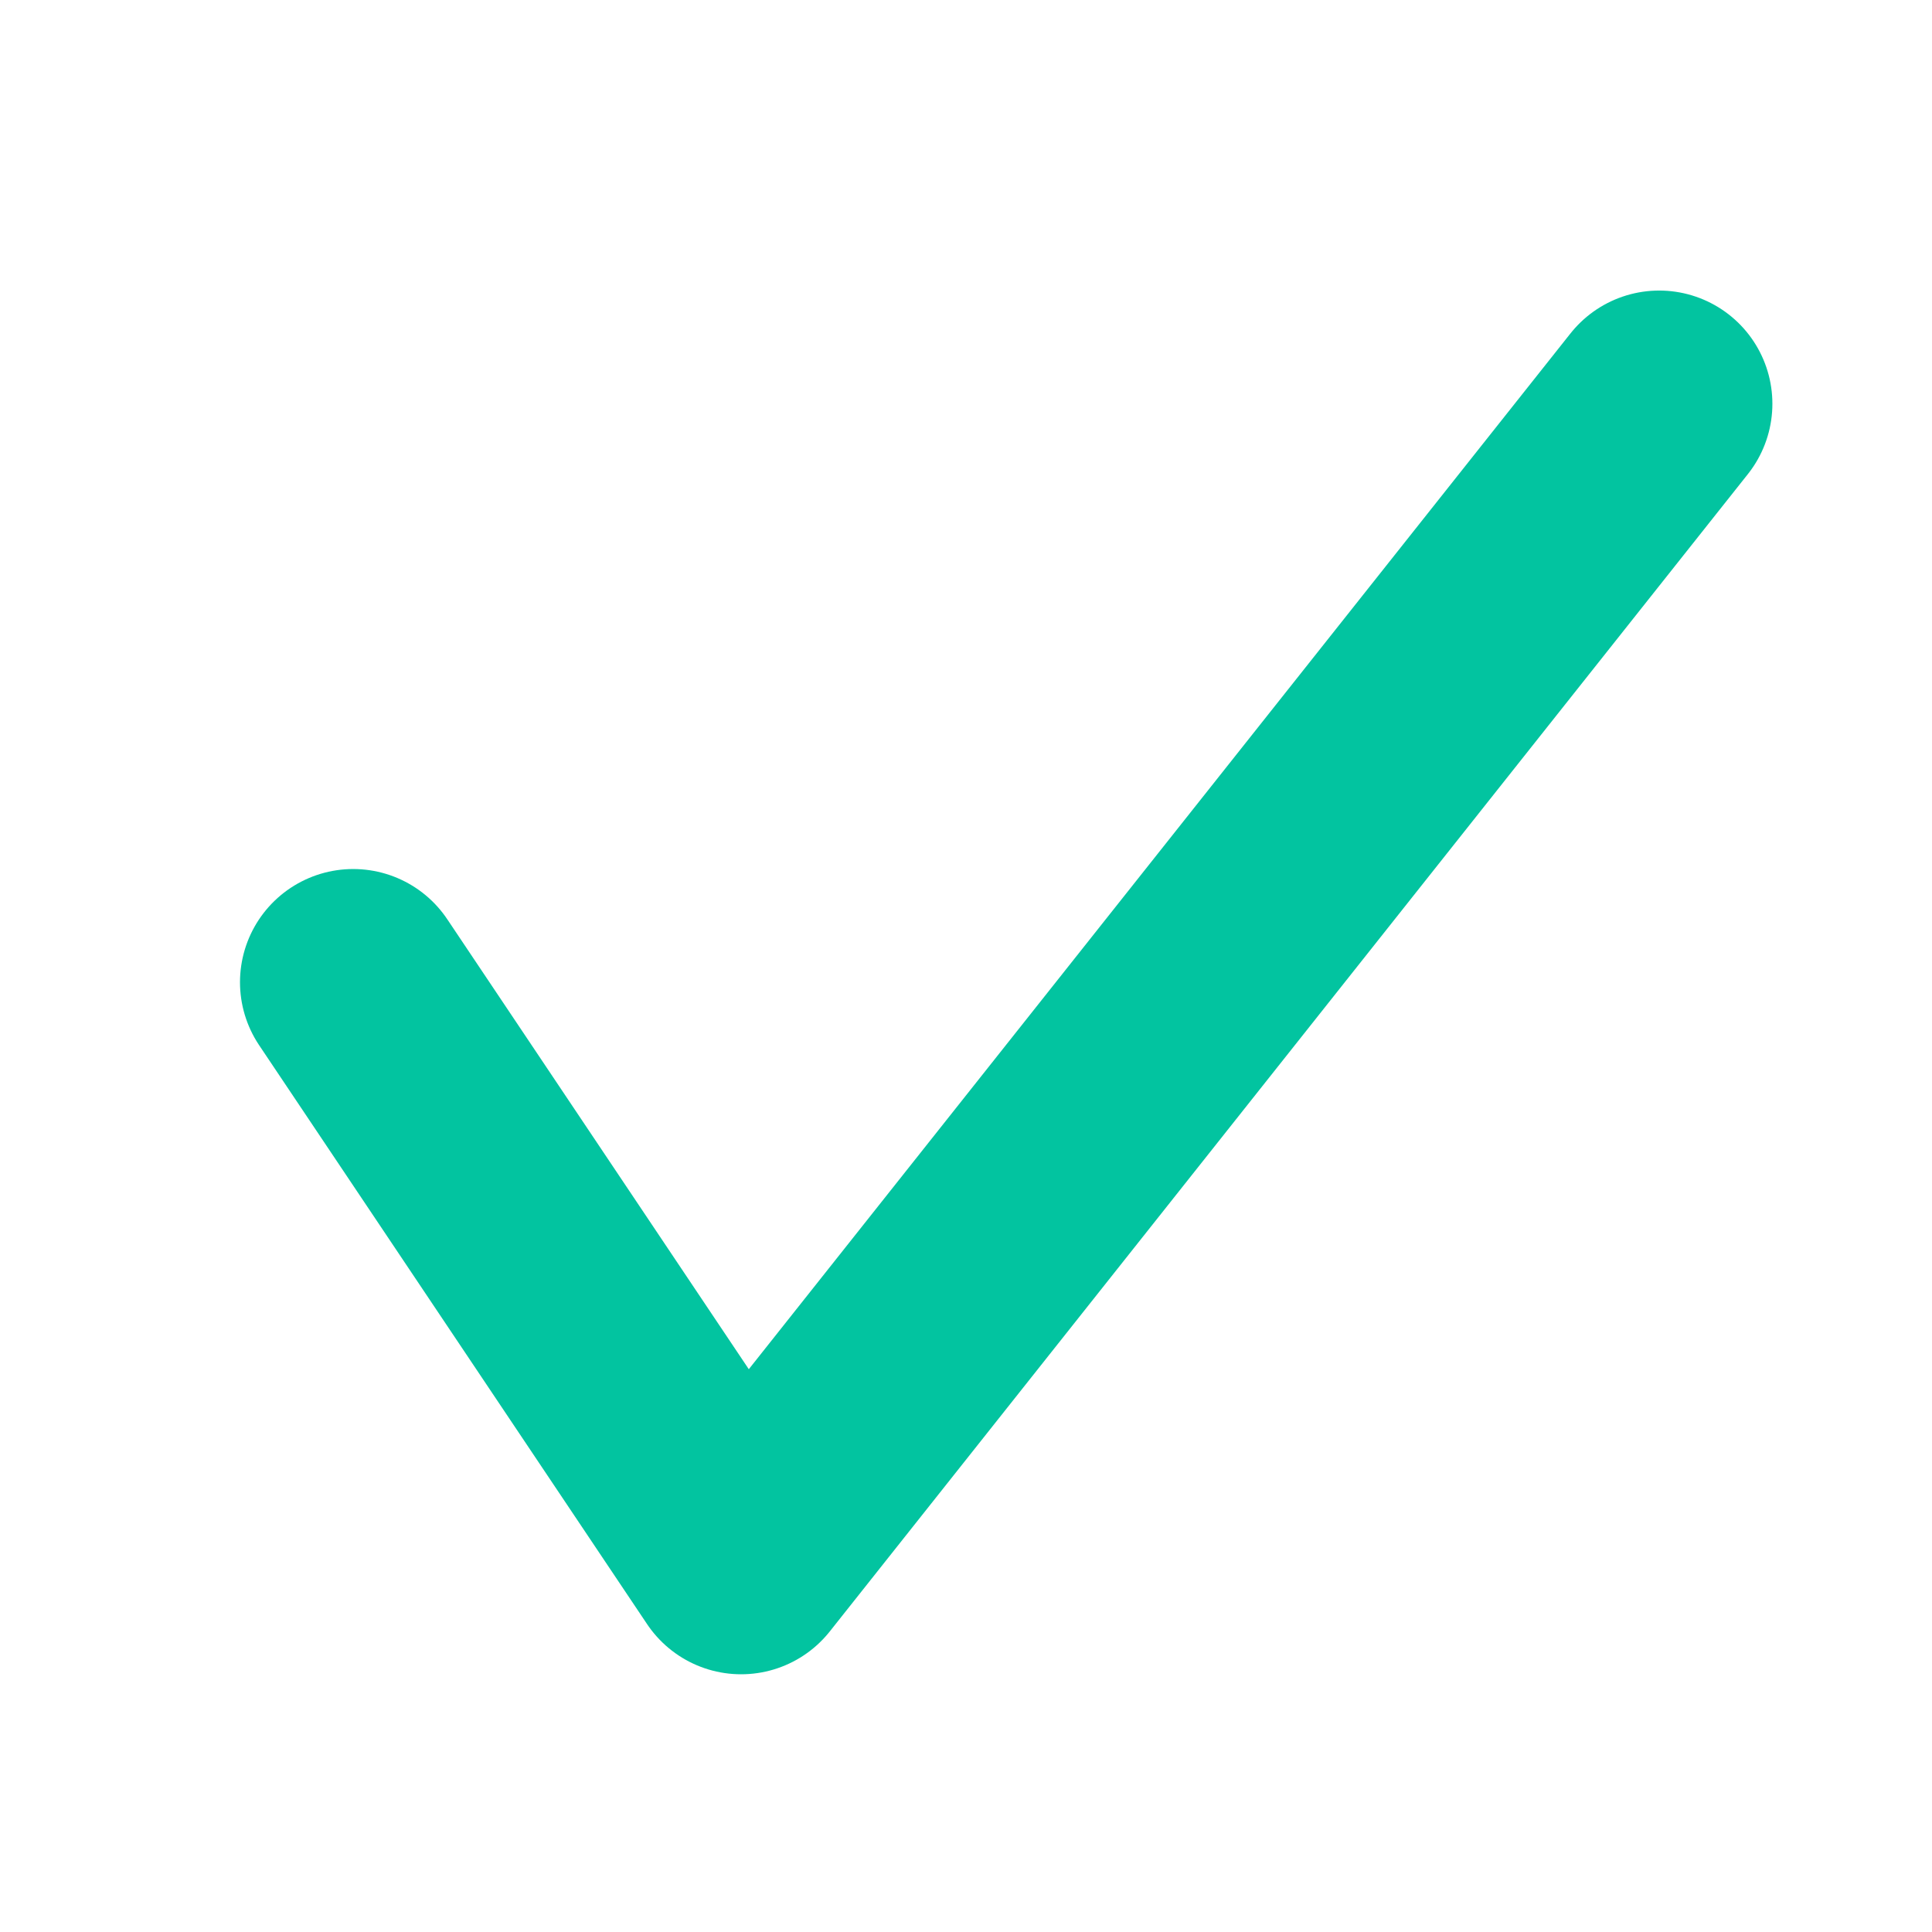 <?xml version="1.0" encoding="utf-8"?>
<!-- Generator: Adobe Illustrator 21.1.0, SVG Export Plug-In . SVG Version: 6.00 Build 0)  -->
<svg version="1.1" id="Capa_1" xmlns="http://www.w3.org/2000/svg" xmlns:xlink="http://www.w3.org/1999/xlink" x="0px" y="0px"
	 viewBox="0 0 512 512" style="enable-background:new 0 0 512 512;" xml:space="preserve">
<style type="text/css">
	.st0{fill:none;stroke:#02C4A0;stroke-width:60;stroke-linecap:round;stroke-linejoin:round;stroke-miterlimit:10;}
</style>
<polyline class="st0" points="439.7,107 196.4,413.7 93.6,260.3 "/>
</svg>
